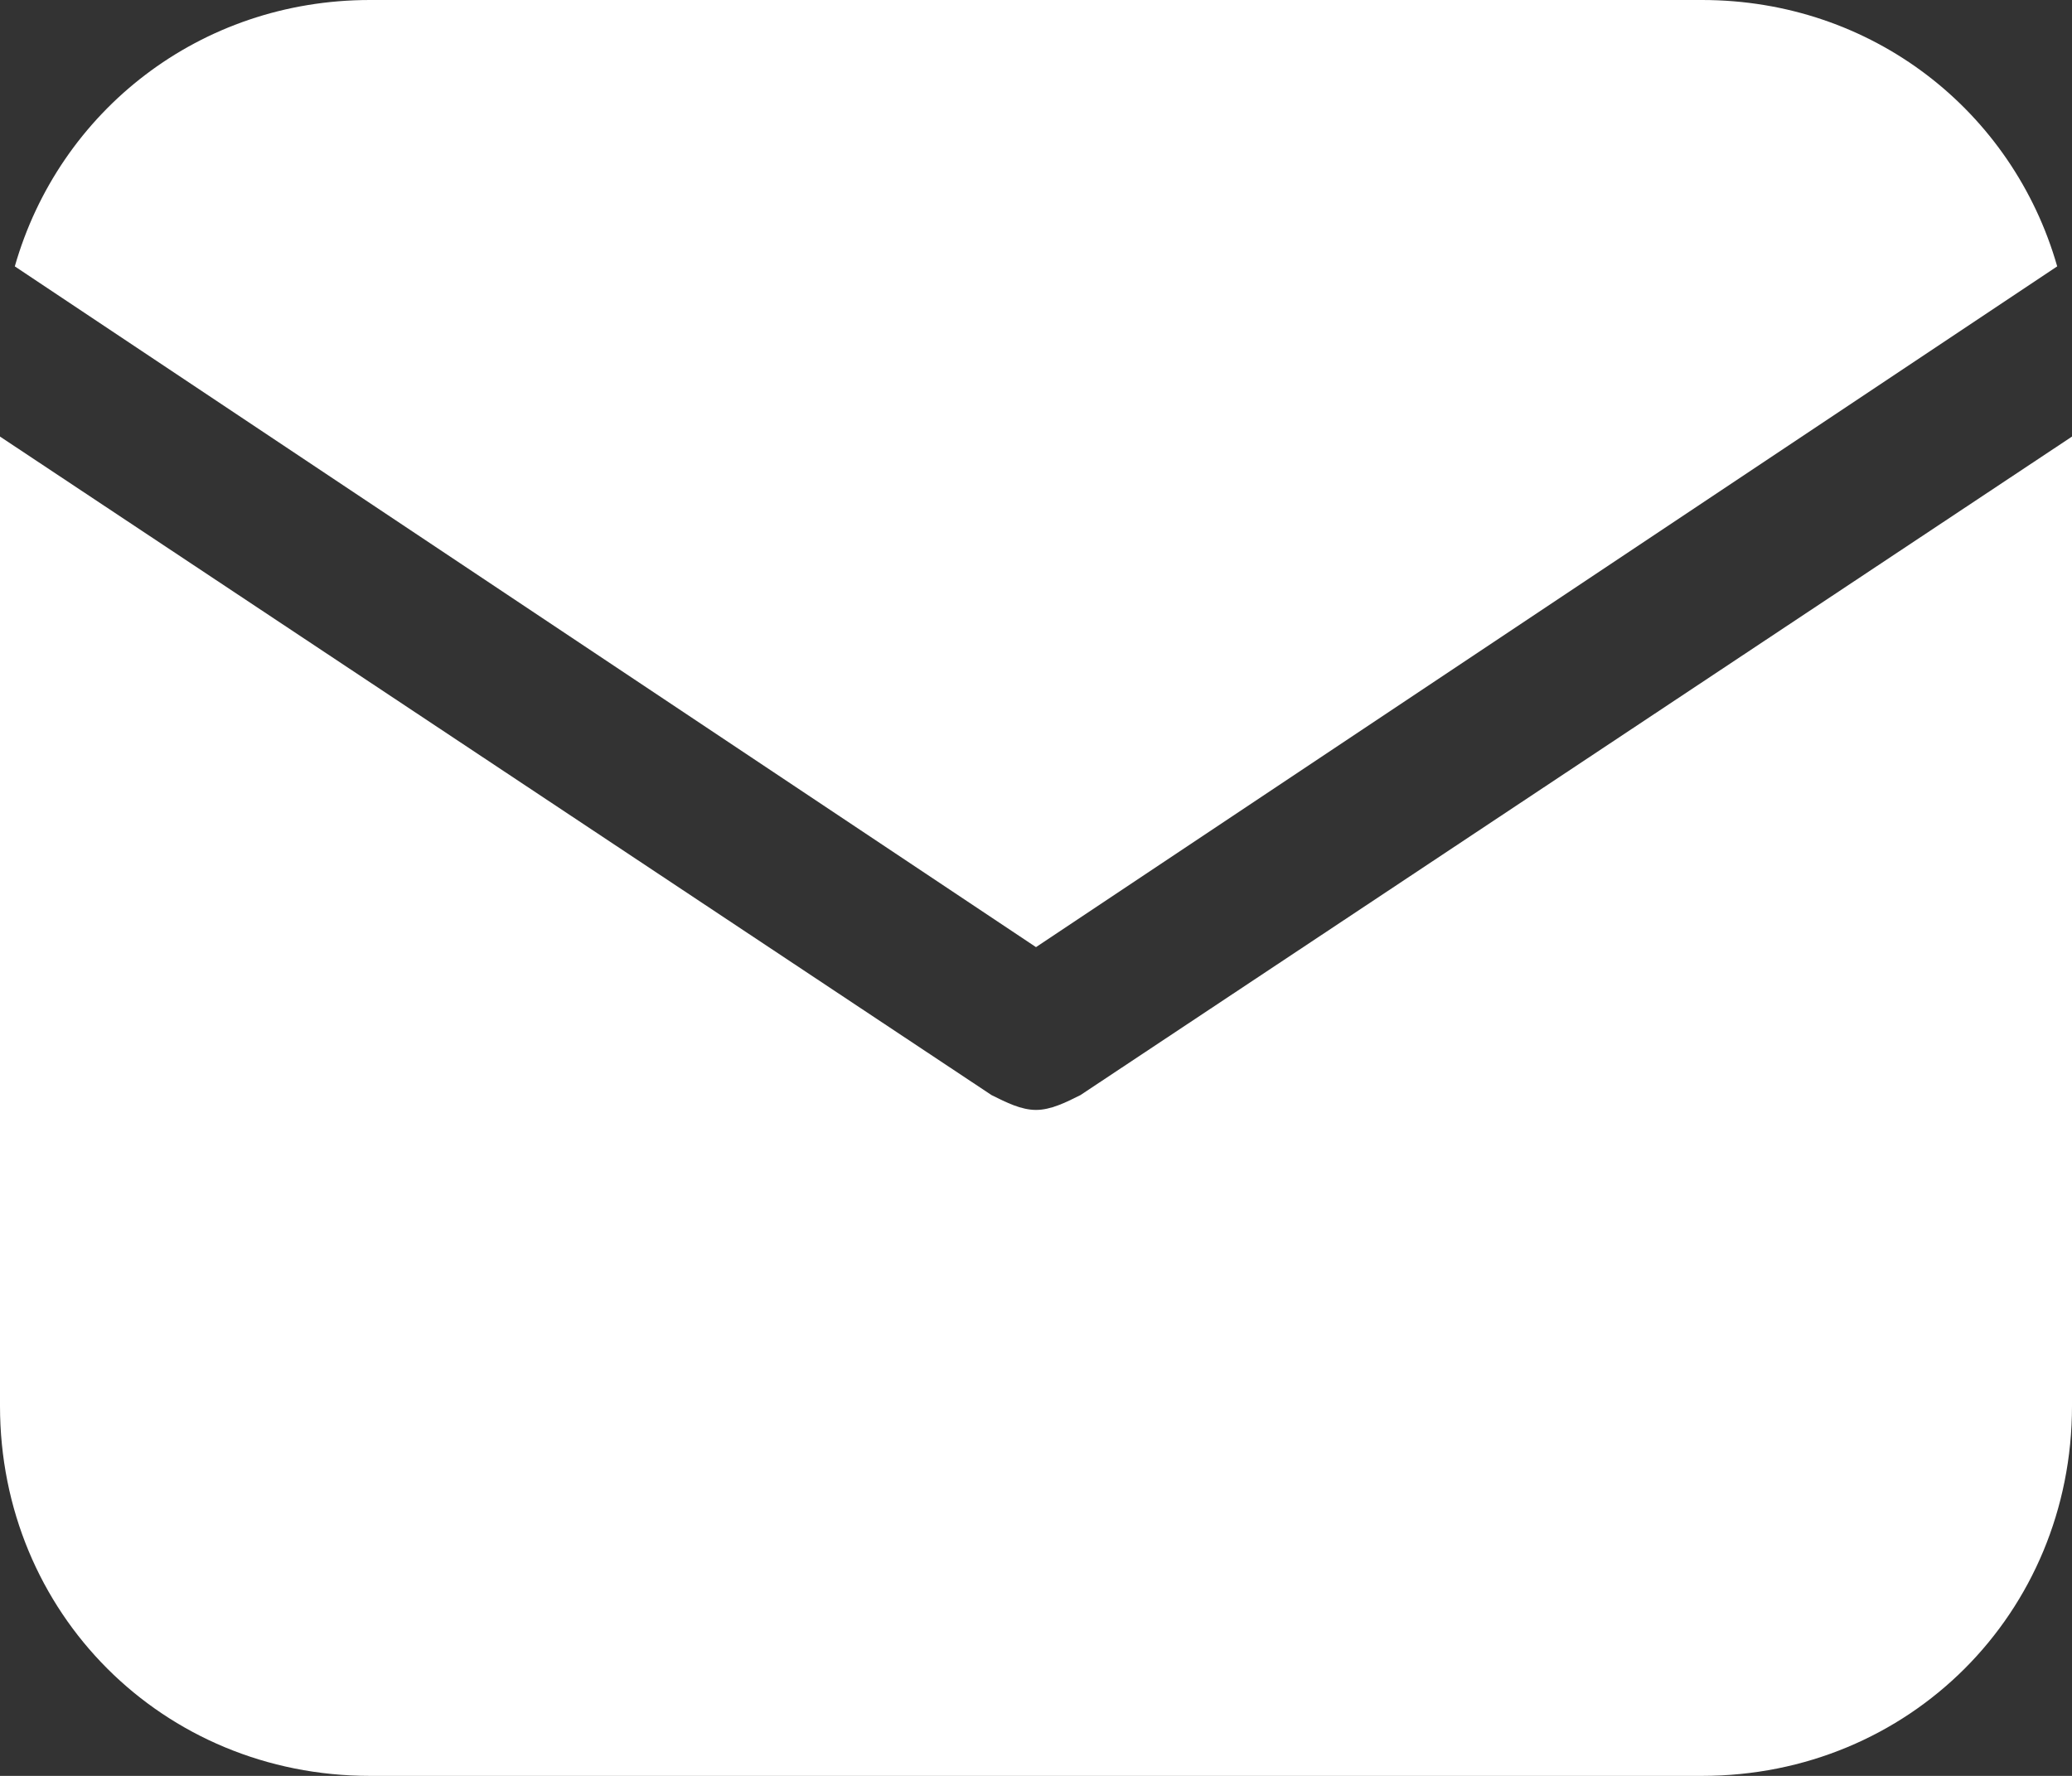 <?xml version="1.0" encoding="UTF-8"?> <svg xmlns="http://www.w3.org/2000/svg" xmlns:xlink="http://www.w3.org/1999/xlink" version="1.1" x="0px" y="0px" viewBox="0 0 700 600" style="enable-background:new 0 0 700 600;" xml:space="preserve"><rect x="0" y="0" width="700" height="600" fill="#333333" stroke="none"/> <style type="text/css"> .st0{fill:#FFFFFF;} </style> <path class="st0" d="M365,370C360,372.5,355,375,350,375s-10-2.5-15-5L0,147.5V475 c0,70,55,125,125,125h450c70,0,125-55,125-125v-327.5L365,370z"></path> <path class="st0" d="M350,320L695,90C680,37.5,632.5,0,575,0H125c-57.5,0-105,37.5-120,90L350,320z"></path> </svg> 